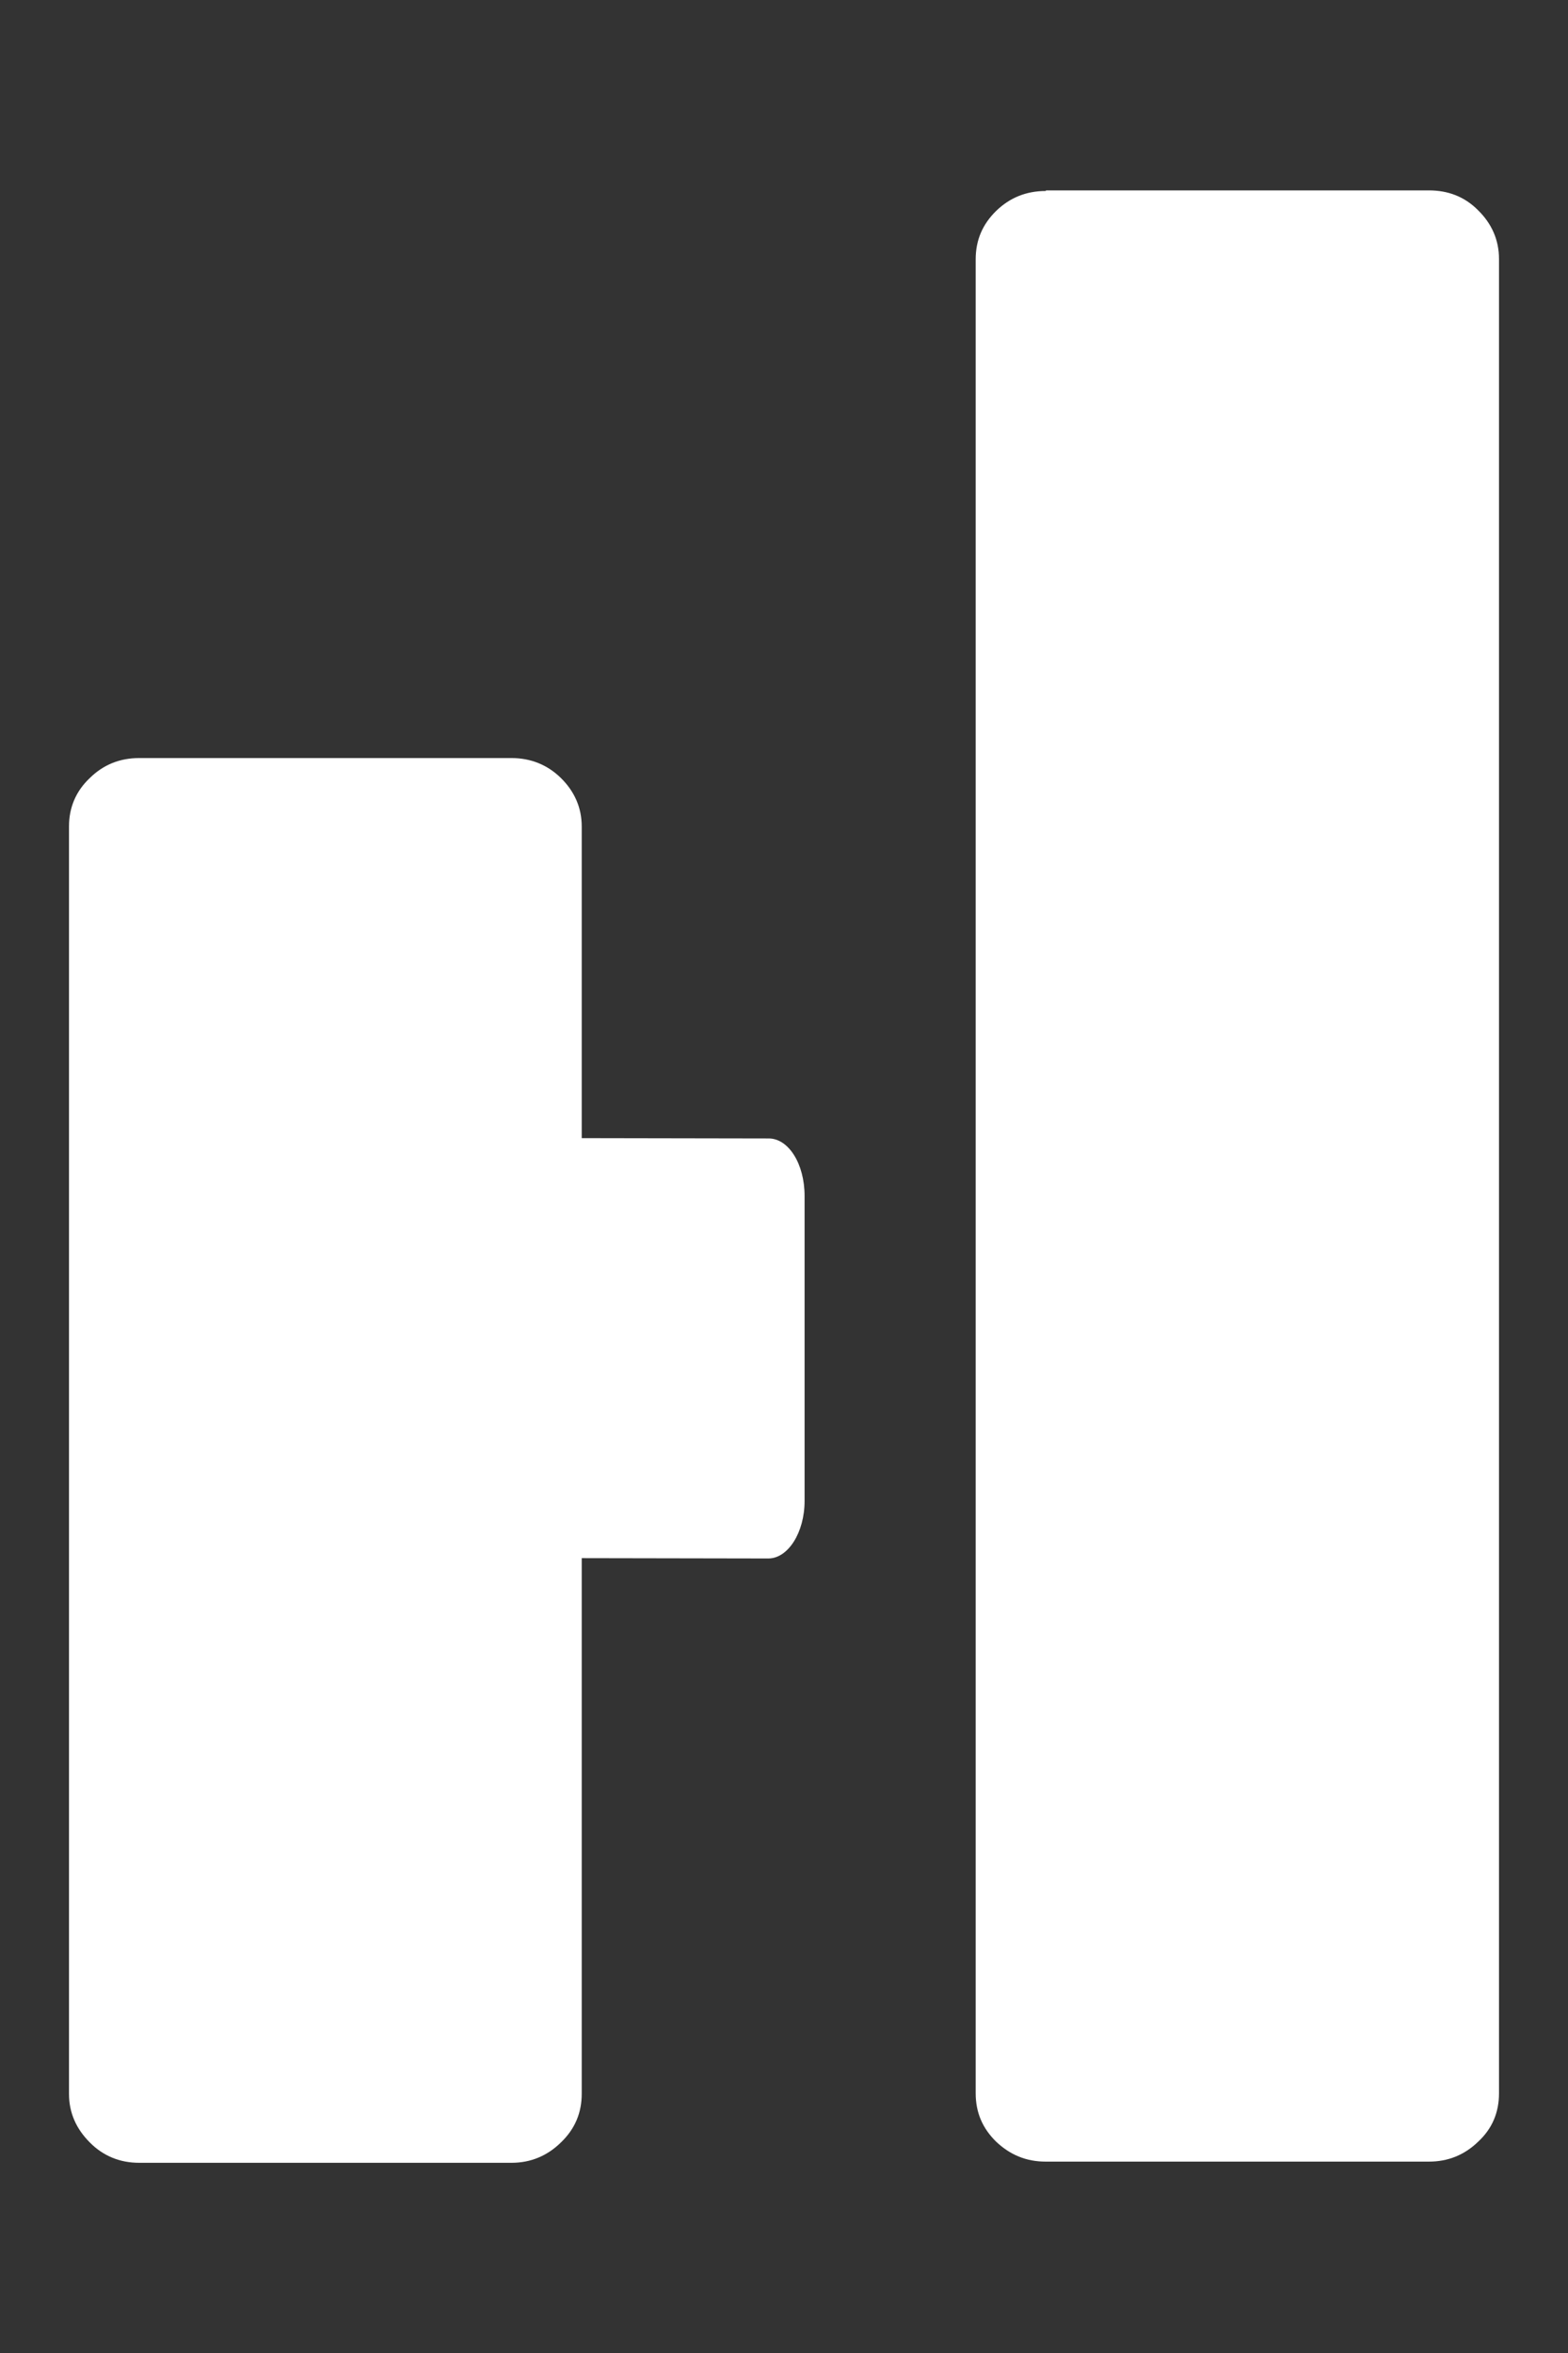 <svg width="8" height="12" viewBox="0 0 8 12" fill="none" xmlns="http://www.w3.org/2000/svg">
<rect x="0" y="0" width="8" height="12" fill="#333333" stroke="none"/>
<path d="M0.71 3.866H2.61C2.707 3.866 2.793 3.9 2.862 3.968C2.931 4.036 2.968 4.119 2.968 4.215V10.678C2.968 10.774 2.934 10.857 2.862 10.926C2.793 10.994 2.708 11.03 2.61 11.03H0.71C0.613 11.03 0.527 10.996 0.458 10.926C0.389 10.857 0.352 10.775 0.352 10.678V4.215C0.352 4.12 0.386 4.036 0.458 3.968C0.527 3.9 0.611 3.866 0.71 3.866Z" fill="white"/>
<path d="M0.536 5.799C0.436 5.799 0.352 5.93 0.352 6.093V7.653C0.352 7.817 0.434 7.942 0.534 7.942L3.92 7.948C4.021 7.948 4.105 7.815 4.105 7.655V6.099C4.105 5.935 4.023 5.806 3.922 5.806L0.536 5.8V5.799Z" fill="white"/>
<path d="M5.336 0.971H7.29C7.387 0.971 7.472 1.002 7.542 1.073C7.611 1.141 7.648 1.224 7.648 1.321V10.675C7.648 10.774 7.613 10.856 7.542 10.922C7.472 10.99 7.388 11.024 7.29 11.024H5.336C5.236 11.024 5.154 10.99 5.082 10.922C5.013 10.854 4.978 10.774 4.978 10.675V1.323C4.978 1.224 5.013 1.144 5.082 1.076C5.152 1.008 5.236 0.974 5.336 0.974V0.97V0.971Z" fill="white"/>
</svg>
